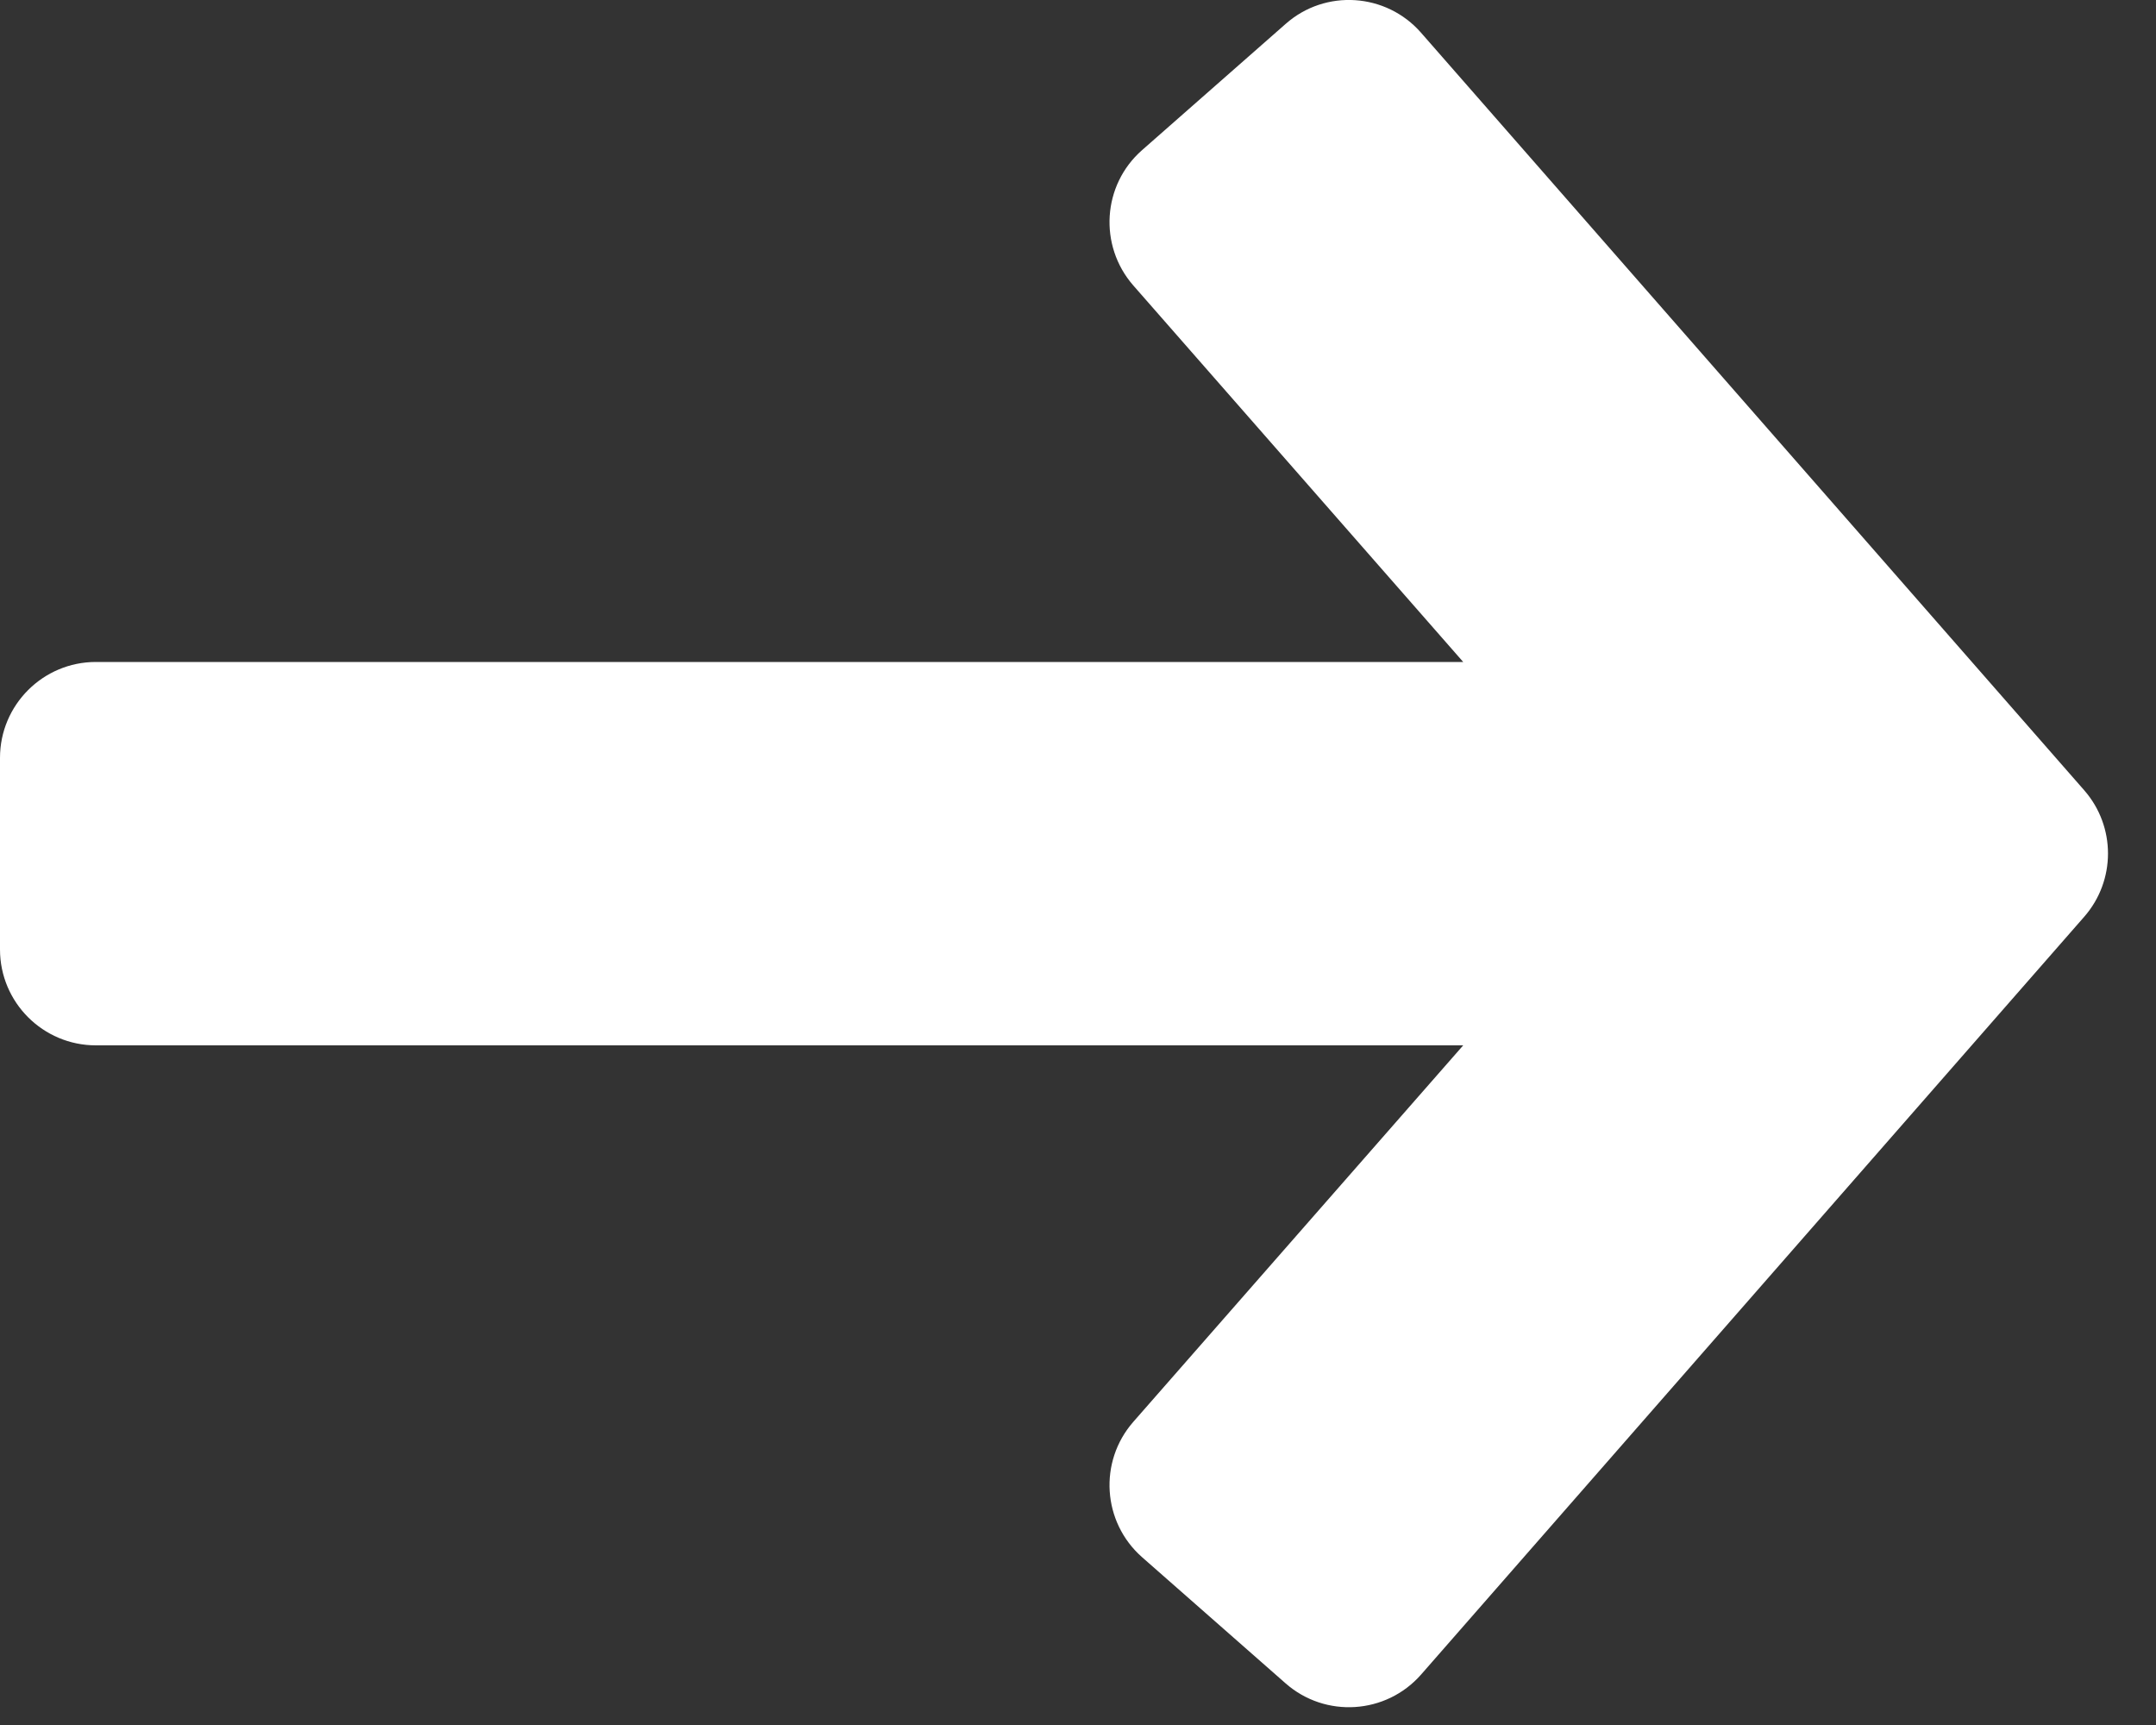 <svg width="15" height="12" viewBox="0 0 15 12" fill="none" xmlns="http://www.w3.org/2000/svg">
<rect x="0" y="0" width="15" height="12" fill="#333333" stroke="none"/>
<path d="M8.945 0.166L7.945 1.045C7.669 1.288 7.643 1.708 7.884 1.985L10.18 4.605L0.667 4.605C0.299 4.605 8.31514e-08 4.904 7.8763e-08 5.272L6.28632e-08 6.605C5.84748e-08 6.973 0.299 7.272 0.667 7.272L10.18 7.272L7.884 9.892C7.643 10.168 7.669 10.588 7.945 10.832L8.944 11.71C9.221 11.954 9.644 11.926 9.887 11.649L14.501 6.377C14.721 6.125 14.721 5.75 14.501 5.498L9.887 0.228C9.644 -0.05 9.221 -0.078 8.945 0.166Z" fill="white"/>
</svg>
